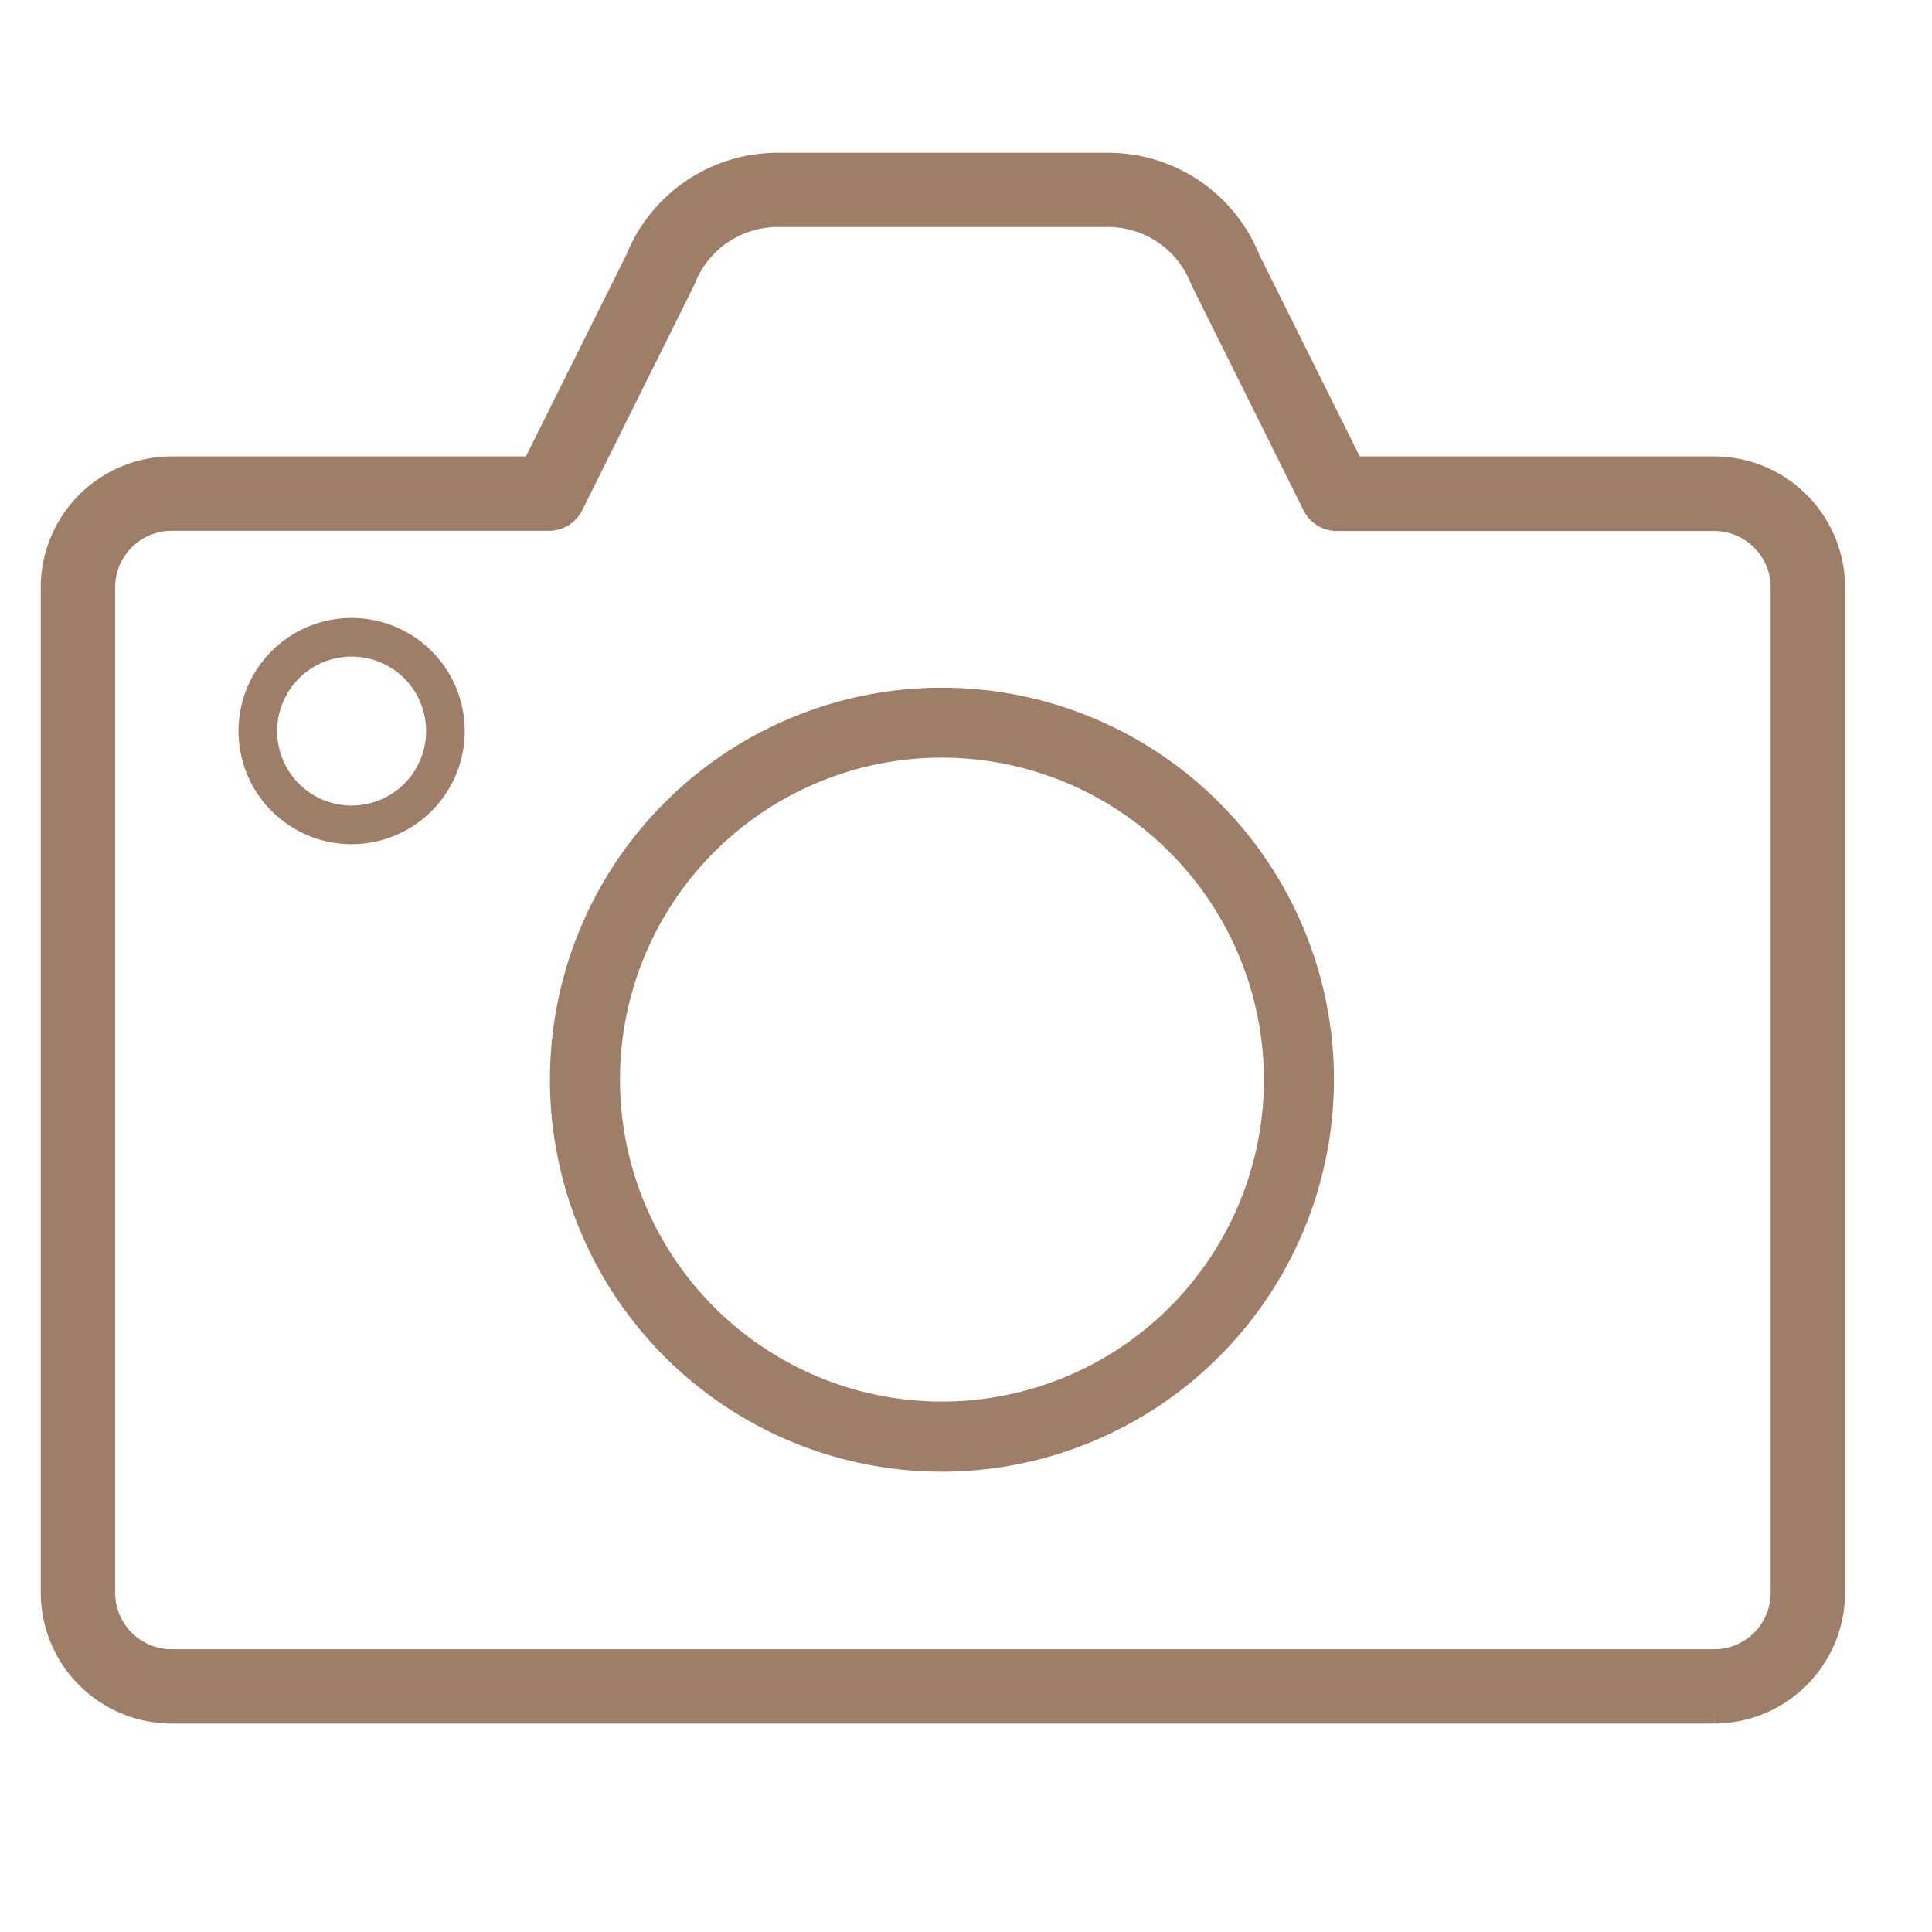 <svg xmlns="http://www.w3.org/2000/svg" width="20" height="20" viewBox="0 0 20 20">
  <g id="グループ_22406" data-name="グループ 22406" transform="translate(-309.25 -87)">
    <g id="長方形_26300" data-name="長方形 26300" transform="translate(309.25 87)" fill="none" stroke="rgba(255,255,255,0)" stroke-width="1">
      <rect width="20" height="20" stroke="none"/>
      <rect x="0.5" y="0.5" width="19" height="19" fill="none"/>
    </g>
    <g id="グループ_22432" data-name="グループ 22432" transform="translate(309.772 88.681)">
      <g id="グループ_22335" data-name="グループ 22335" transform="translate(0 0)">
        <path id="パス_106029" data-name="パス 106029" d="M17.223,16.06H1.254A1.256,1.256,0,0,1,0,14.806V4.4A1.256,1.256,0,0,1,1.254,3.143h3.73L6.055.993A1.587,1.587,0,0,1,7.532,0h3.413a1.587,1.587,0,0,1,1.477.994l1.07,2.149h3.731A1.256,1.256,0,0,1,18.478,4.4V14.806a1.256,1.256,0,0,1-1.254,1.254M1.254,3.713A.685.685,0,0,0,.57,4.4V14.806a.685.685,0,0,0,.685.685H17.223a.685.685,0,0,0,.685-.685V4.4a.685.685,0,0,0-.685-.685H13.317a.285.285,0,0,1-.255-.158L11.908,1.237l-.01-.022a1.02,1.02,0,0,0-.953-.647H7.532a1.02,1.02,0,0,0-.953.647l-.01.022L5.416,3.555a.285.285,0,0,1-.255.158Z" transform="translate(0 0.001)" fill="#9f7d69" stroke="#9e7d69" stroke-width="0.2"/>
        <path id="パス_106030" data-name="パス 106030" d="M64.715,74.6a3.958,3.958,0,1,1,3.958-3.958A3.963,3.963,0,0,1,64.715,74.6m0-7.392a3.433,3.433,0,1,0,3.433,3.433,3.437,3.437,0,0,0-3.433-3.433" transform="translate(-55.486 -61.146)" fill="#9f7d69" stroke="#9e7d69" stroke-width="0.2"/>
        <path id="パス_106031" data-name="パス 106031" d="M25.859,62.14a.971.971,0,1,1-.971-.971.971.971,0,0,1,.971.971" transform="translate(-21.77 -56.253)" fill="none" stroke="#9e7d69" stroke-width="0.4" fill-rule="evenodd"/>
      </g>
    </g>
  </g>
</svg>
